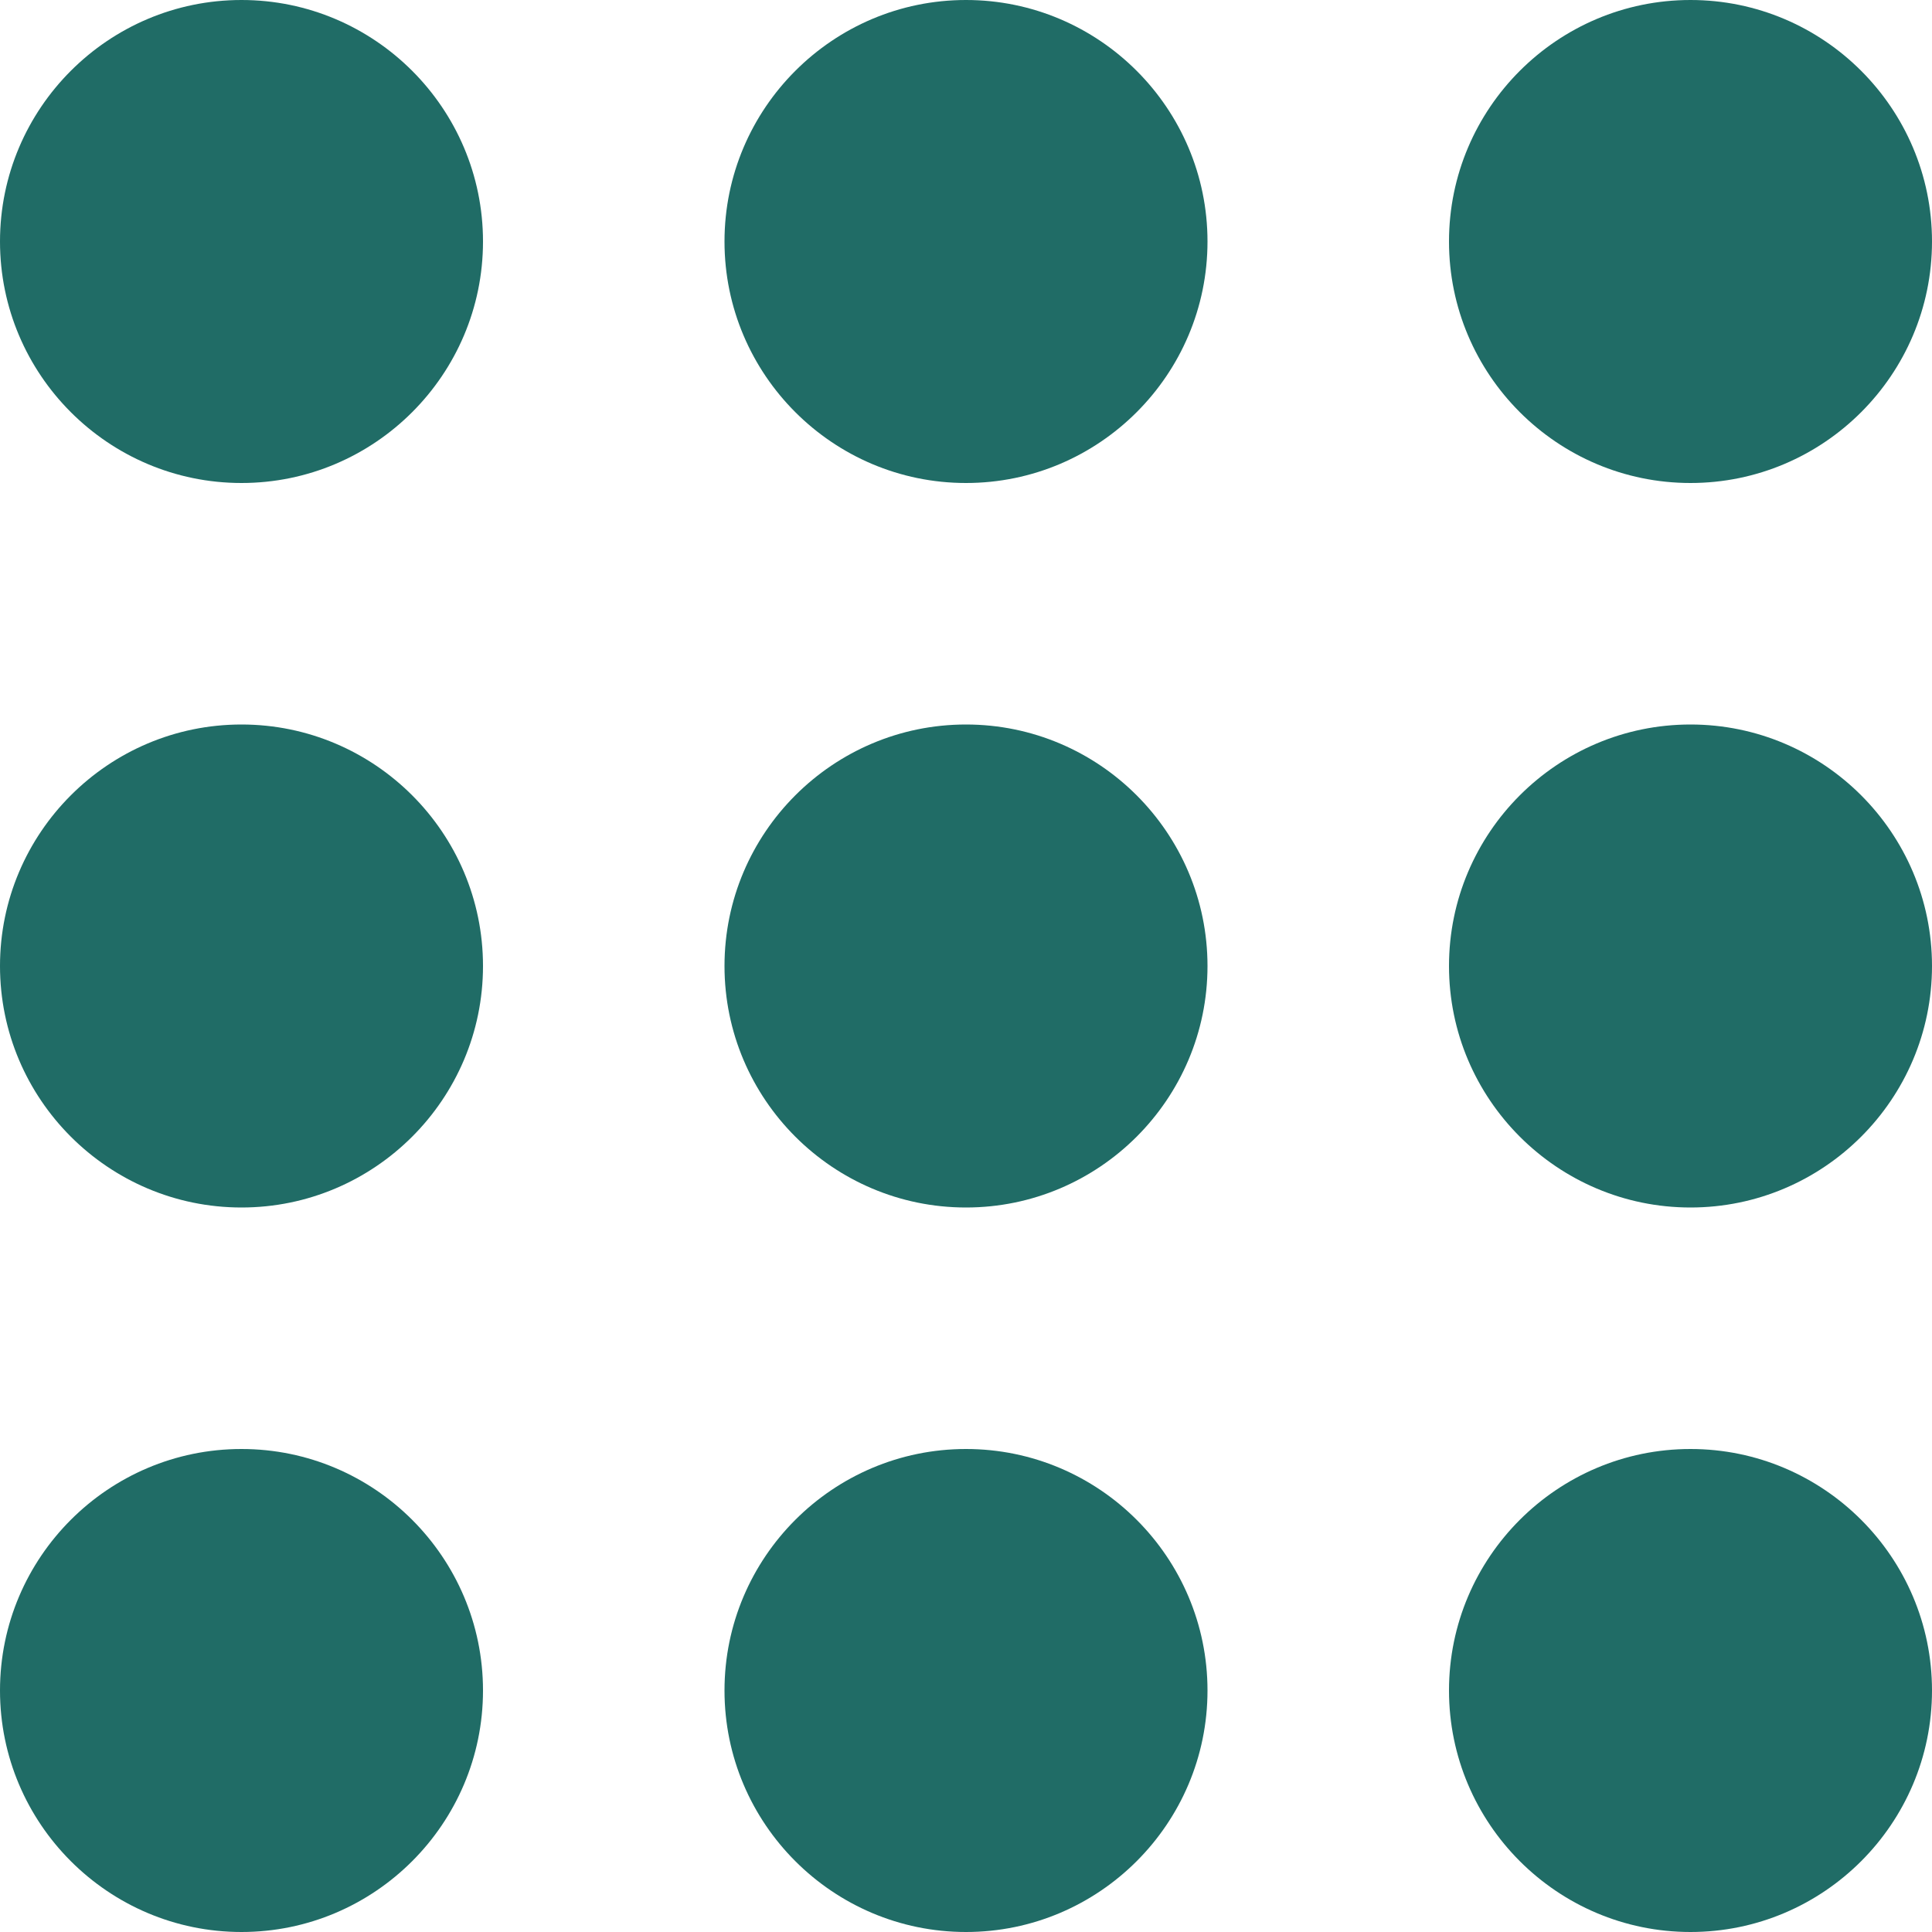 <?xml version="1.0" encoding="UTF-8"?> <svg xmlns="http://www.w3.org/2000/svg" width="33" height="33" viewBox="0 0 33 33" fill="none"><path d="M8.25 16.5C8.25 18.774 6.399 20.625 4.125 20.625C1.851 20.625 0 18.774 0 16.5C0 14.226 1.851 12.375 4.125 12.375C6.399 12.375 8.25 14.226 8.25 16.5ZM16.5 24.75C14.226 24.75 12.375 26.601 12.375 28.875C12.375 31.149 14.226 33 16.5 33C18.774 33 20.625 31.149 20.625 28.875C20.625 26.601 18.774 24.75 16.5 24.75ZM4.125 24.75C1.851 24.75 0 26.601 0 28.875C0 31.149 1.851 33 4.125 33C6.399 33 8.25 31.149 8.25 28.875C8.25 26.601 6.399 24.75 4.125 24.75ZM28.875 8.25C31.149 8.25 33 6.399 33 4.125C33 1.851 31.149 0 28.875 0C26.601 0 24.75 1.851 24.75 4.125C24.75 6.399 26.601 8.25 28.875 8.25ZM4.125 0C1.851 0 0 1.851 0 4.125C0 6.399 1.851 8.25 4.125 8.25C6.399 8.25 8.25 6.399 8.25 4.125C8.25 1.851 6.399 0 4.125 0ZM28.875 24.75C26.601 24.75 24.75 26.601 24.75 28.875C24.75 31.149 26.601 33 28.875 33C31.149 33 33 31.149 33 28.875C33 26.601 31.149 24.75 28.875 24.75ZM28.875 12.375C26.601 12.375 24.75 14.226 24.75 16.5C24.75 18.774 26.601 20.625 28.875 20.625C31.149 20.625 33 18.774 33 16.5C33 14.226 31.149 12.375 28.875 12.375ZM16.5 12.375C14.226 12.375 12.375 14.226 12.375 16.5C12.375 18.774 14.226 20.625 16.5 20.625C18.774 20.625 20.625 18.774 20.625 16.5C20.625 14.226 18.774 12.375 16.5 12.375ZM16.5 0C14.226 0 12.375 1.851 12.375 4.125C12.375 6.399 14.226 8.25 16.5 8.25C18.774 8.25 20.625 6.399 20.625 4.125C20.625 1.851 18.774 0 16.5 0Z" fill="#206C66"></path></svg> 